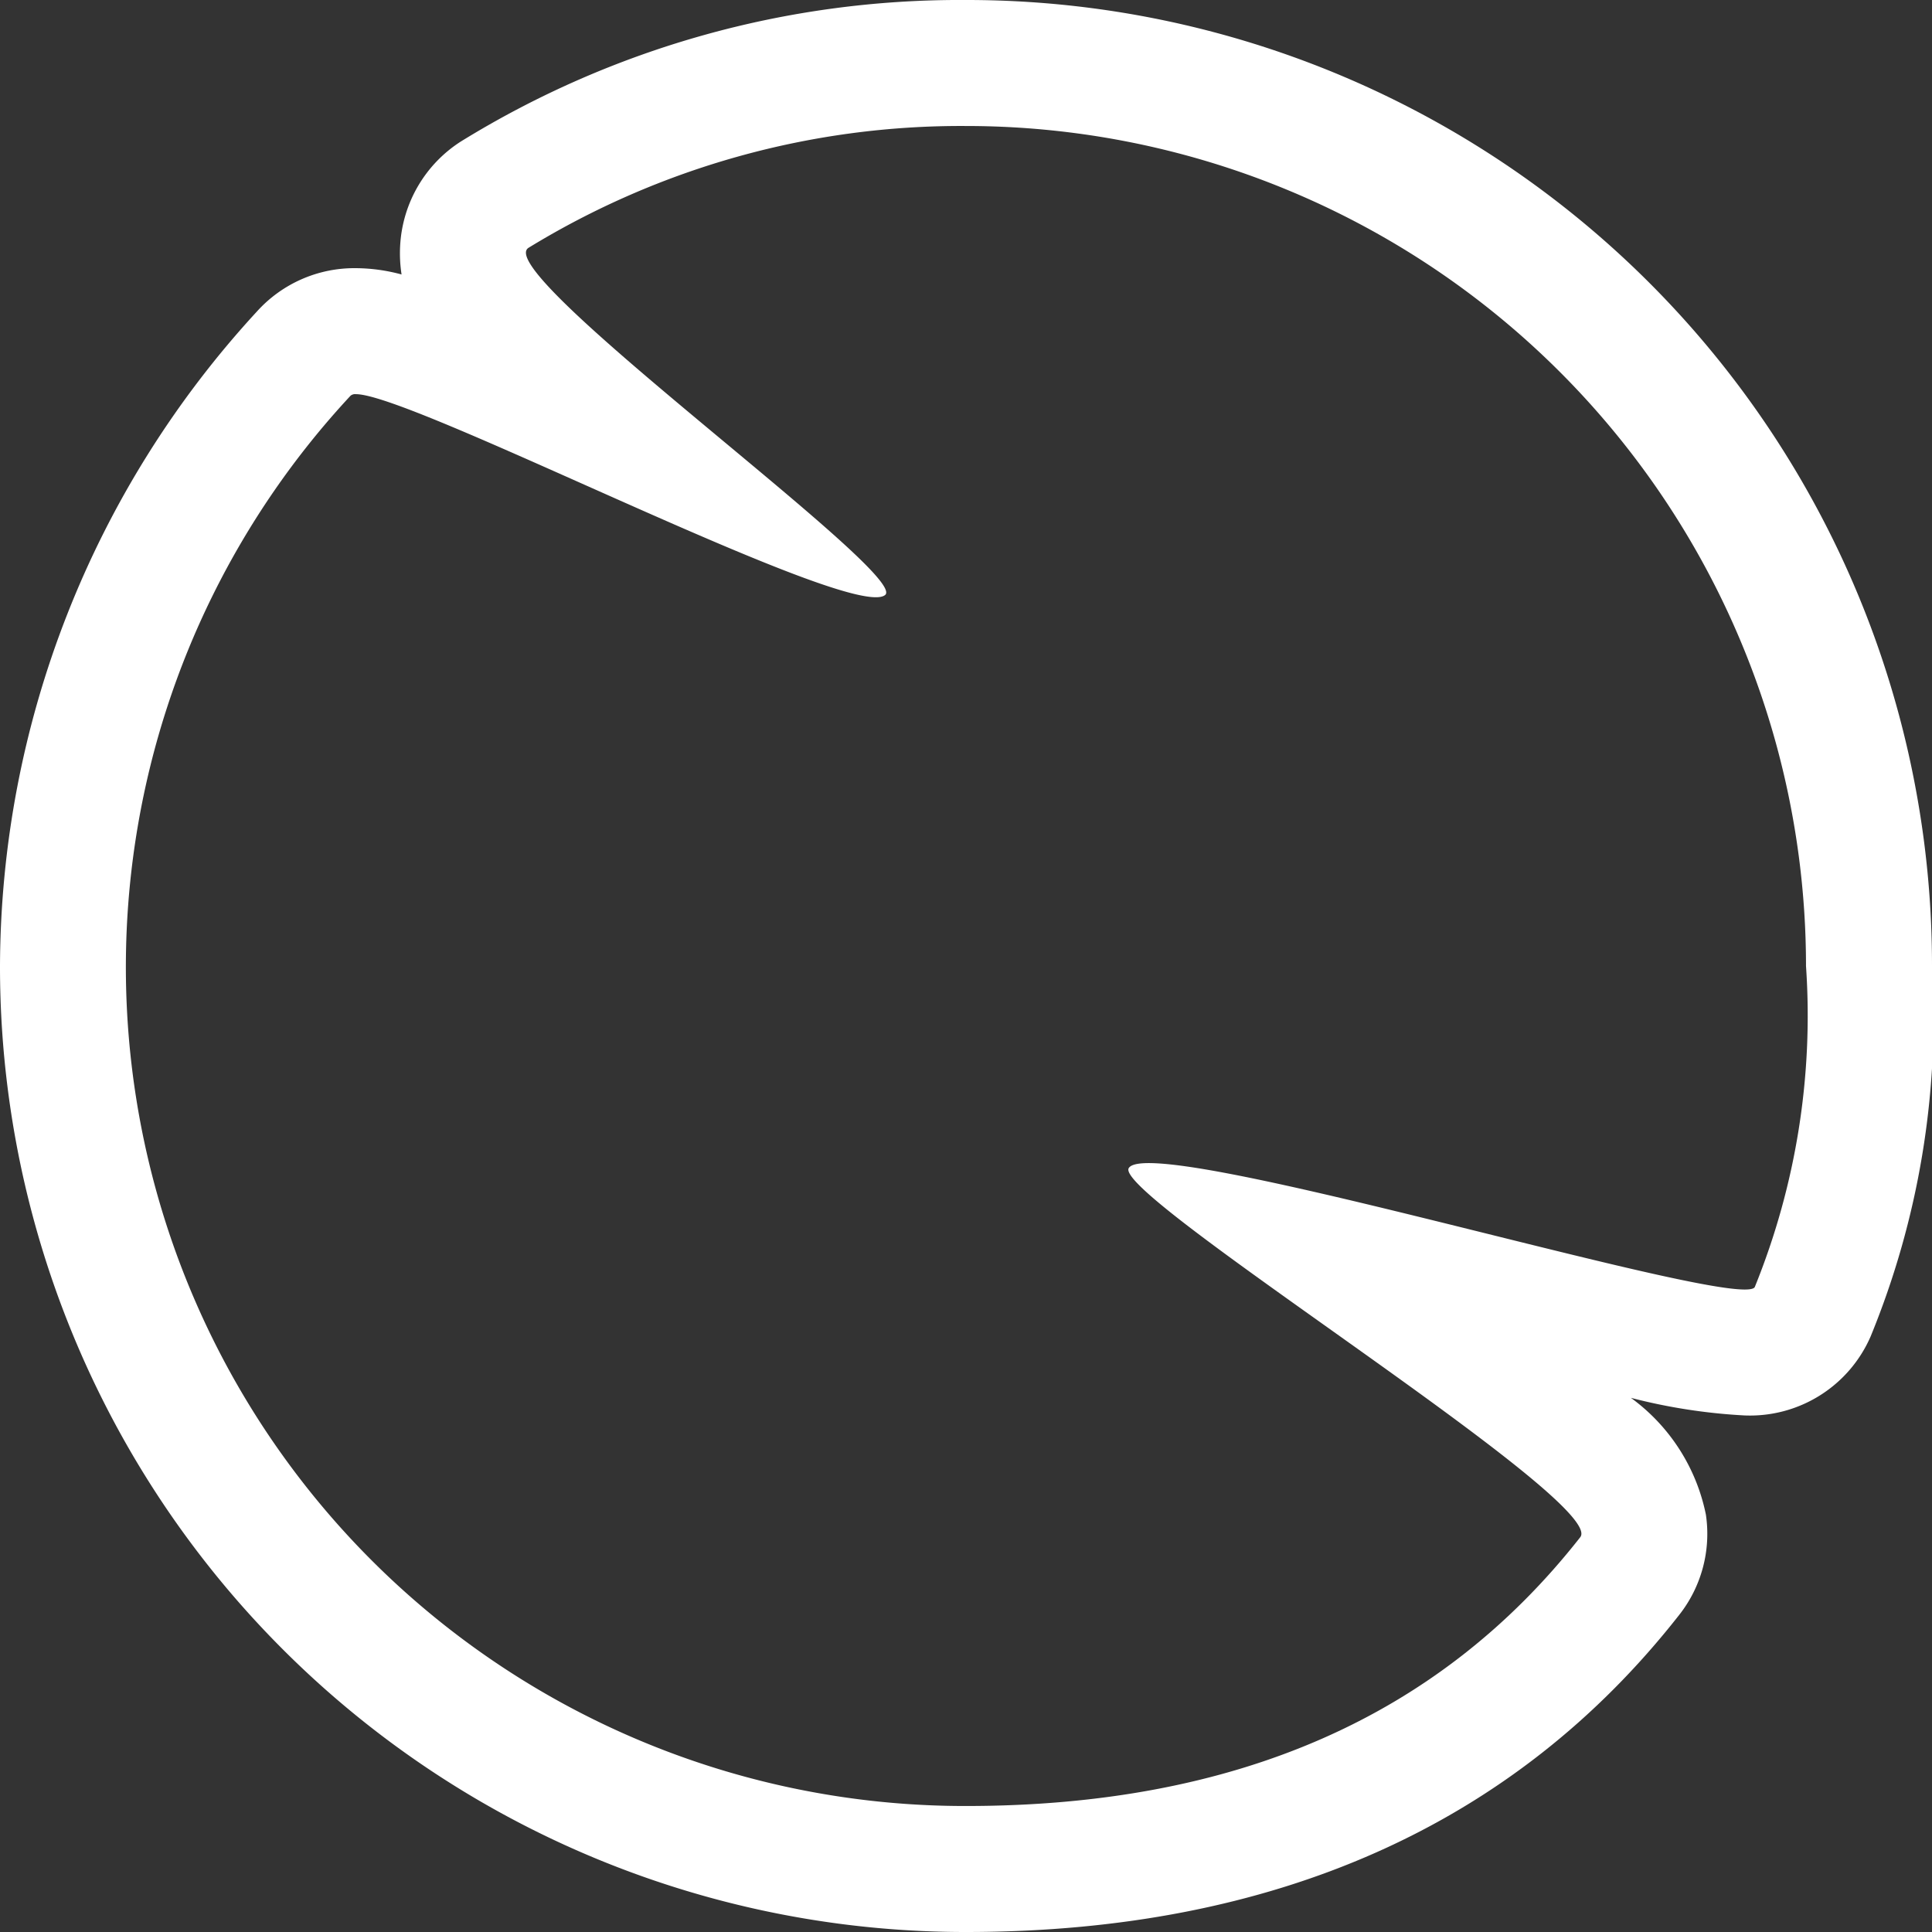 <svg xmlns="http://www.w3.org/2000/svg" width="46" height="46" viewBox="0 0 46 46">
  <rect x="0" y="0" width="46" height="46" fill="#333333" stroke="none"/>
  <path id="Tracé_2" data-name="Tracé 2" d="M20,0A19.721,19.721,0,0,0,9.584,2.9c-.934.59,9.084,7.771,8.491,8.266-.782.652-11.238-4.782-12.6-4.781a.172.172,0,0,0-.129.037A19.974,19.974,0,0,0,20,40c6.42,0,11.268-2.122,14.625-6.4.665-.843-11.143-8.134-10.75-8.788.5-.824,12.771,2.891,14.666,2.891.139,0,.223-.02.241-.063A17.19,17.19,0,0,0,40,20,20,20,0,0,0,20,0m0-3A22.983,22.983,0,0,1,43,20a20.013,20.013,0,0,1-1.462,8.822,3.132,3.132,0,0,1-3,1.879,13.618,13.618,0,0,1-2.707-.419,4.558,4.558,0,0,1,1.785,2.778,3.118,3.118,0,0,1-.634,2.389h0C33.056,40.459,27.341,43,20,43A22.983,22.983,0,0,1-3,20,23.105,23.105,0,0,1,3.114,4.42,3.124,3.124,0,0,1,5.477,3.385a4.227,4.227,0,0,1,1.084.15,3.29,3.29,0,0,1-.031-.727A3.143,3.143,0,0,1,7.973.369h0A22.621,22.621,0,0,1,20-3Z" transform="translate(3 3)" fill="#fff"/>
</svg>
